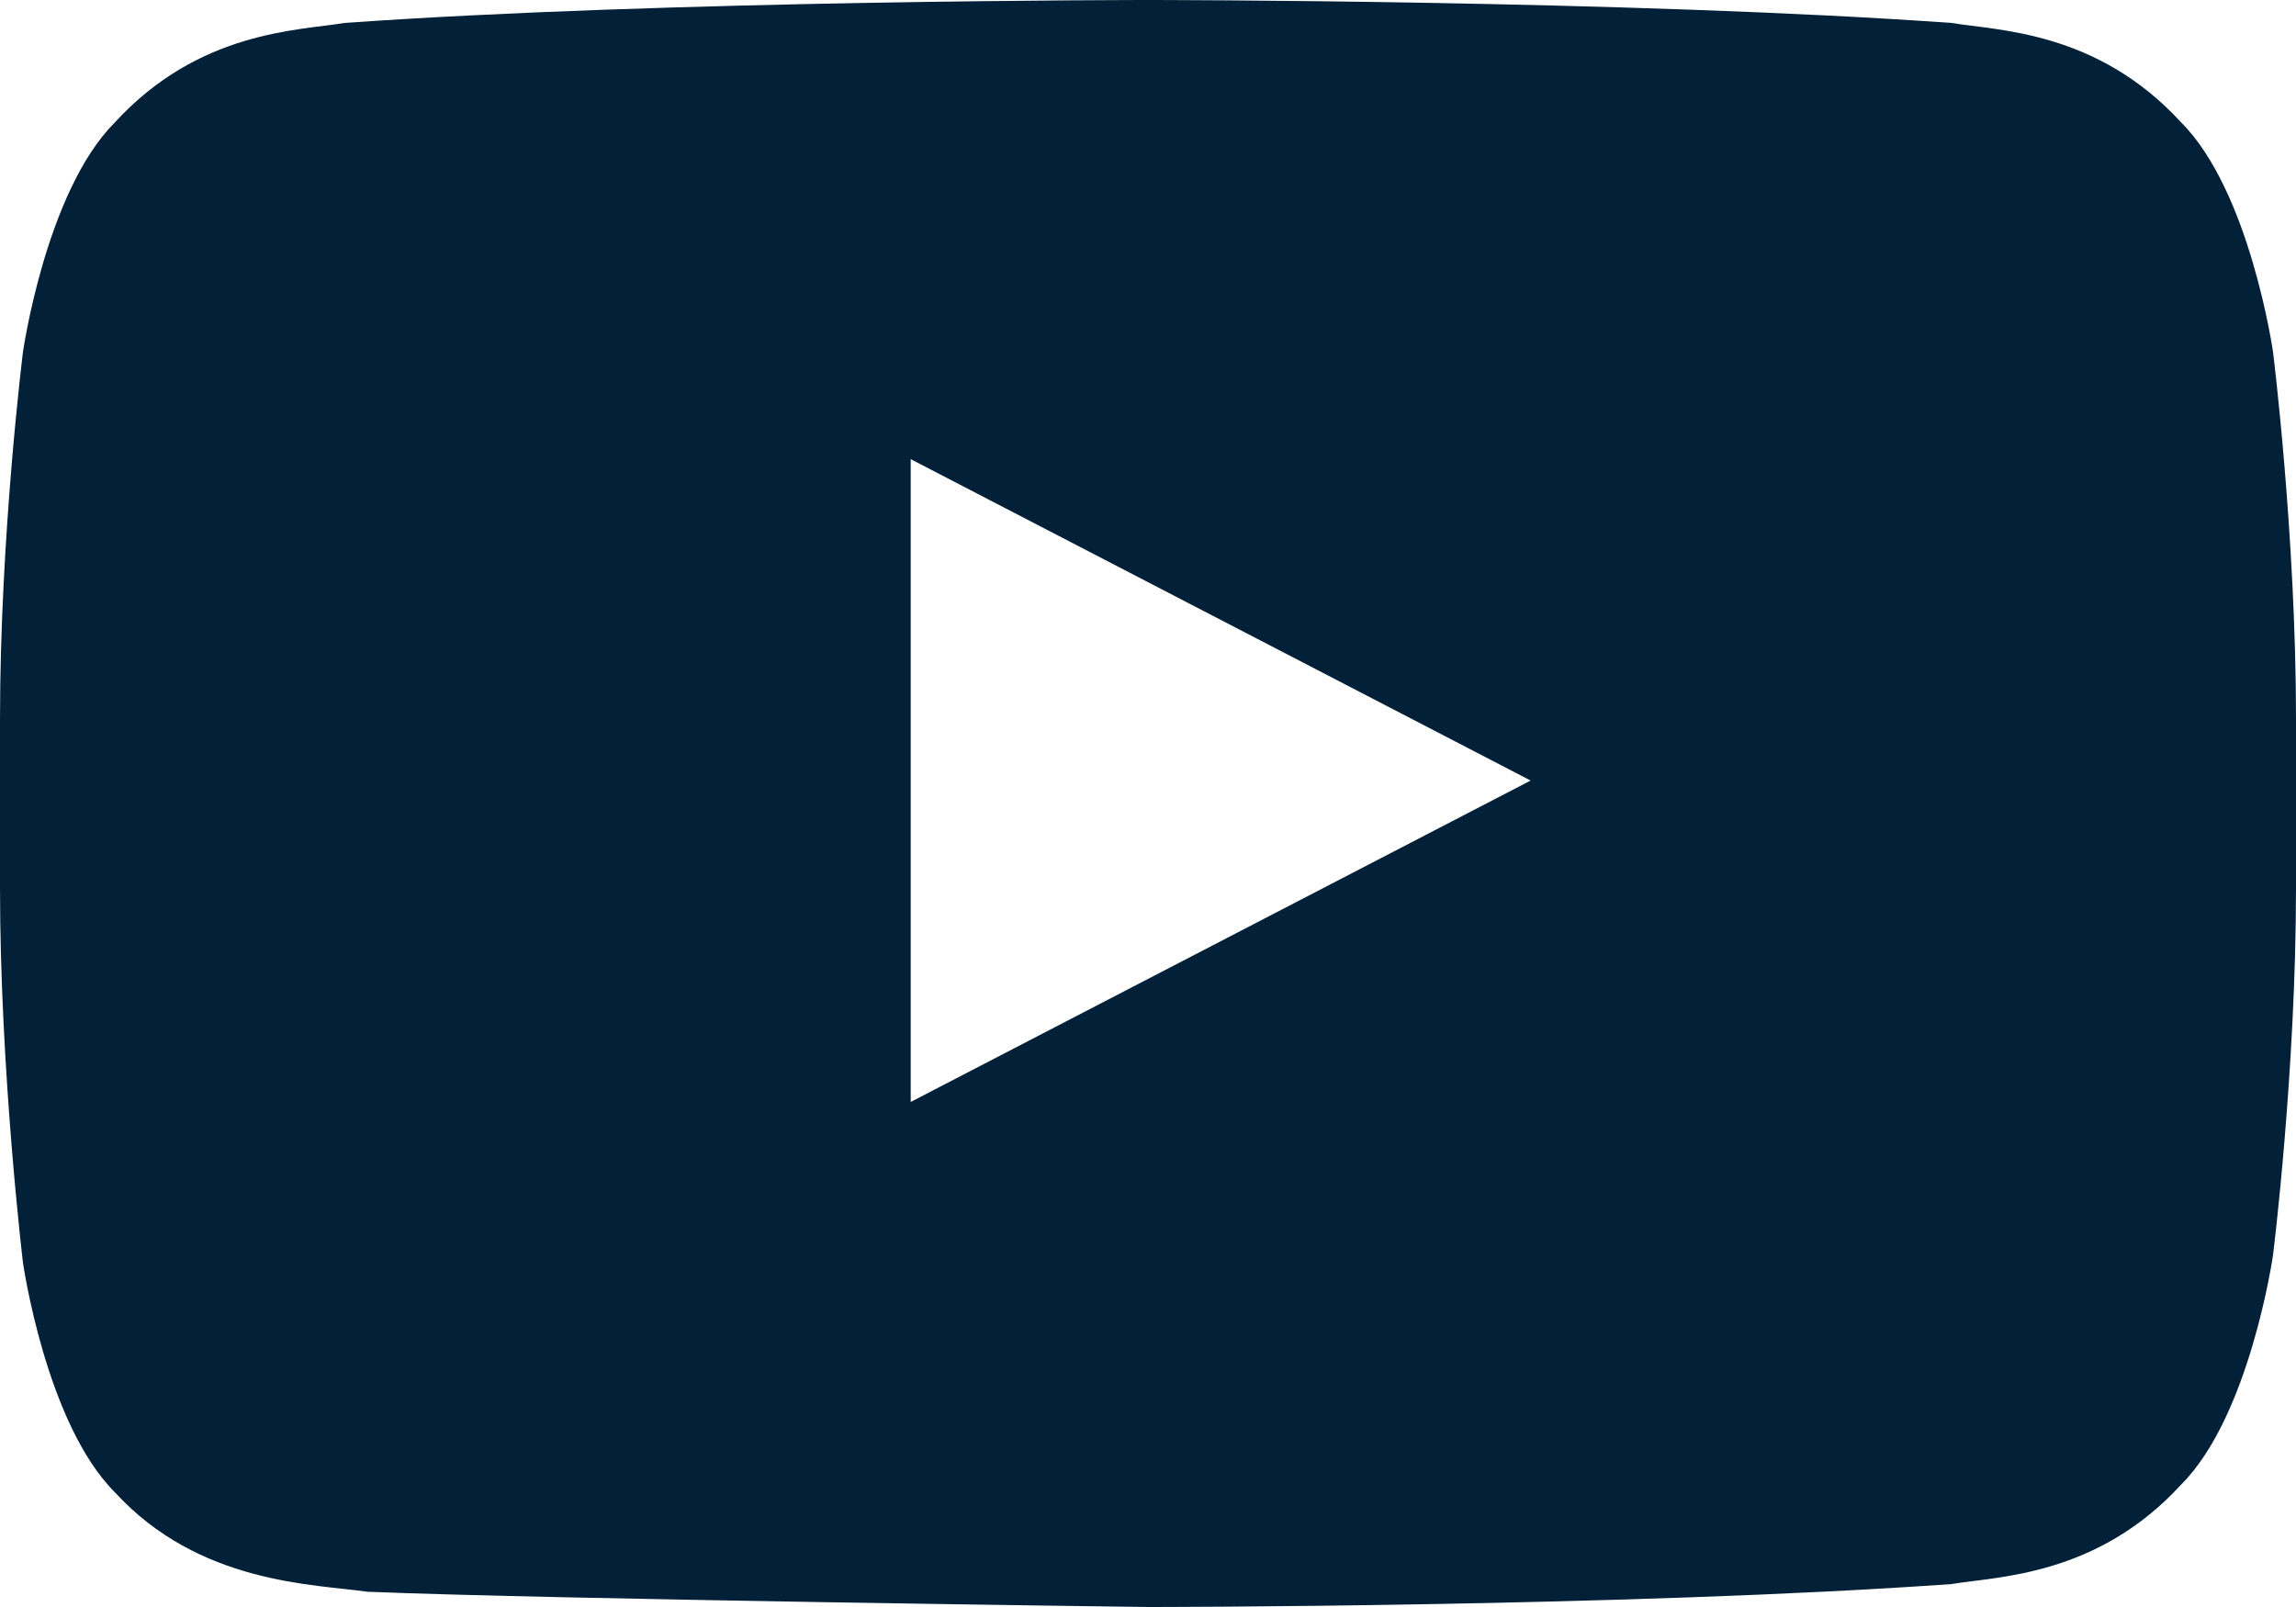 <?xml version="1.0" encoding="UTF-8"?>
<svg xmlns="http://www.w3.org/2000/svg" width="20" height="14" viewBox="0 0 20 14" fill="none">
  <path d="M19.8 3.067C19.8 3.067 19.6 1.667 19 1.067C18.267 0.267 17.4 0.267 17 0.2C14.2 1.19209e-07 10 0 10 0C10 0 5.8 1.19209e-07 3 0.2C2.6 0.267 1.733 0.267 1 1.067C0.4 1.667 0.2 3.067 0.2 3.067C0.2 3.067 0 4.667 0 6.267V7.733C0 9.333 0.2 11 0.2 11C0.2 11 0.4 12.4 1 13C1.733 13.8 2.733 13.8 3.2 13.867C4.8 13.933 10 14 10 14C10 14 14.2 14 17 13.8C17.4 13.733 18.267 13.733 19 12.933C19.6 12.333 19.8 10.933 19.8 10.933C19.8 10.933 20 9.333 20 7.733V6.267C20 4.667 19.8 3.067 19.8 3.067ZM7.933 9.6V4L13.333 6.8L7.933 9.6Z" fill="#022037"></path>
</svg>
